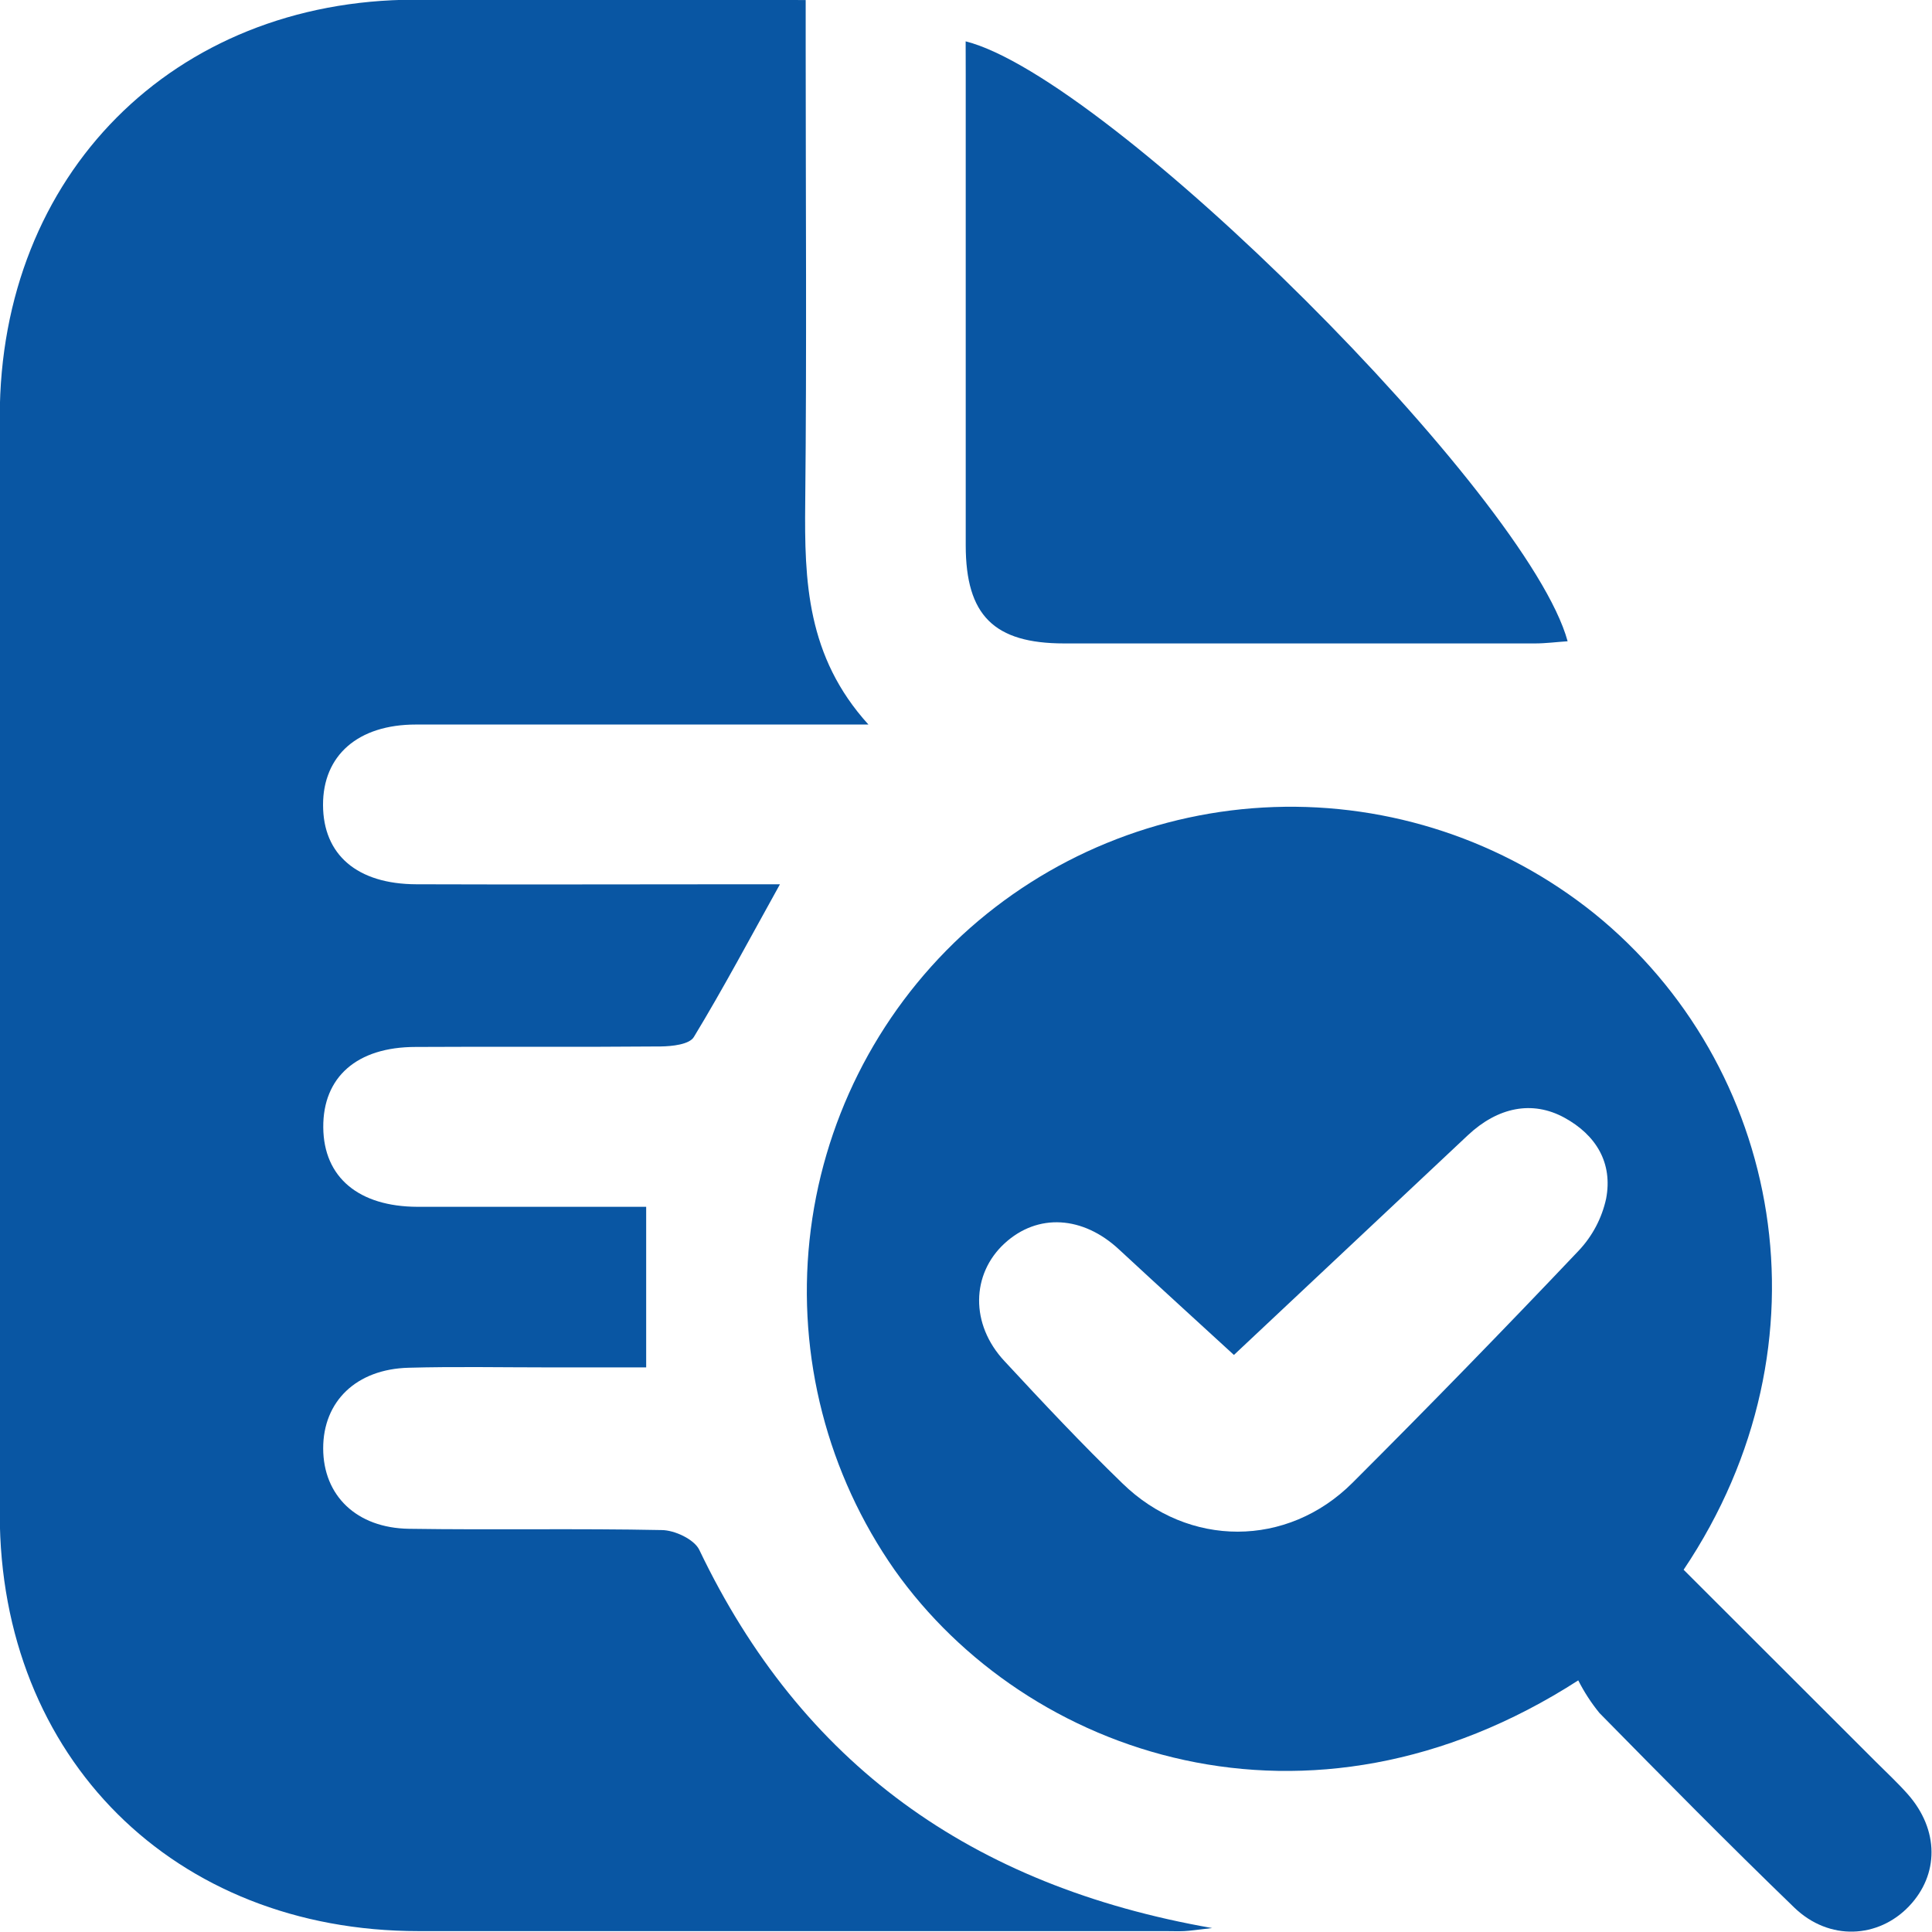 <svg xmlns="http://www.w3.org/2000/svg" width="50" height="50" viewBox="0 0 50 50" fill="none"><g clip-path="url(#clip0_529_110)"><path d="M20.851 0.002V1.212C20.851 5.147 20.88 9.085 20.839 13.02C20.818 15.03 20.875 16.99 22.475 18.751H21.304C17.79 18.751 14.277 18.751 10.763 18.751C9.264 18.751 8.356 19.549 8.36 20.834C8.364 22.118 9.237 22.881 10.779 22.885C13.576 22.895 16.375 22.885 19.172 22.885H20.185C19.416 24.269 18.723 25.575 17.958 26.836C17.843 27.031 17.396 27.078 17.101 27.082C14.987 27.101 12.873 27.082 10.757 27.095C9.233 27.095 8.356 27.876 8.366 29.176C8.376 30.476 9.289 31.226 10.8 31.232C12.776 31.232 14.751 31.232 16.723 31.232V35.388H14.185C12.983 35.388 11.778 35.364 10.576 35.397C9.219 35.432 8.362 36.268 8.364 37.486C8.366 38.704 9.225 39.545 10.584 39.565C12.762 39.598 14.942 39.553 17.121 39.598C17.459 39.598 17.966 39.838 18.097 40.109C20.74 45.635 25.124 48.805 31.37 49.898C30.96 49.945 30.804 49.969 30.646 49.977C30.488 49.984 30.322 49.977 30.158 49.977C23.718 49.977 17.276 49.977 10.834 49.977C4.503 49.977 -0.004 45.487 -0.006 39.184C-0.006 29.717 -0.006 20.25 -0.006 10.785C-0.006 4.519 4.484 0.002 10.73 -0.008C13.627 -0.008 16.522 -0.008 19.416 -0.008L20.851 0.002Z" fill="#0956A3"></path><path d="M43.572 40.625L48.554 45.602C48.831 45.879 49.118 46.145 49.375 46.436C50.185 47.355 50.189 48.515 49.401 49.338C48.612 50.162 47.343 50.242 46.436 49.368C44.728 47.718 43.061 46.028 41.396 44.335C41.182 44.074 40.998 43.789 40.845 43.488C33.857 47.989 26.561 45.44 23.154 40.633C21.413 38.145 20.631 35.111 20.951 32.091C21.271 29.072 22.673 26.27 24.898 24.203C27.105 22.167 29.97 20.99 32.971 20.886C35.973 20.782 38.912 21.758 41.255 23.637C46.096 27.55 47.525 34.736 43.572 40.625ZM31.934 35.066C31.068 34.271 30.01 33.309 28.967 32.342C28.029 31.464 26.855 31.39 25.997 32.18C25.138 32.971 25.102 34.271 25.997 35.227C26.992 36.301 28.001 37.375 29.047 38.388C30.757 40.059 33.316 40.059 35.003 38.374C36.982 36.397 38.934 34.394 40.859 32.364C41.212 31.989 41.456 31.526 41.566 31.023C41.743 30.1 41.31 29.375 40.484 28.924C39.658 28.474 38.768 28.649 37.989 29.379L31.934 35.066Z" fill="#0956A3"></path><path d="M24.991 1.07C28.69 2.003 39.545 12.826 40.57 16.596C40.279 16.615 40.002 16.652 39.725 16.652C35.665 16.652 31.604 16.652 27.543 16.652C25.721 16.652 24.995 15.924 24.993 14.115C24.993 10.052 24.993 5.991 24.993 1.931L24.991 1.07Z" fill="#0956A3"></path></g><defs><clipPath id="clip0_529_110"><rect width="49.986" height="50" fill="white"></rect></clipPath></defs></svg>